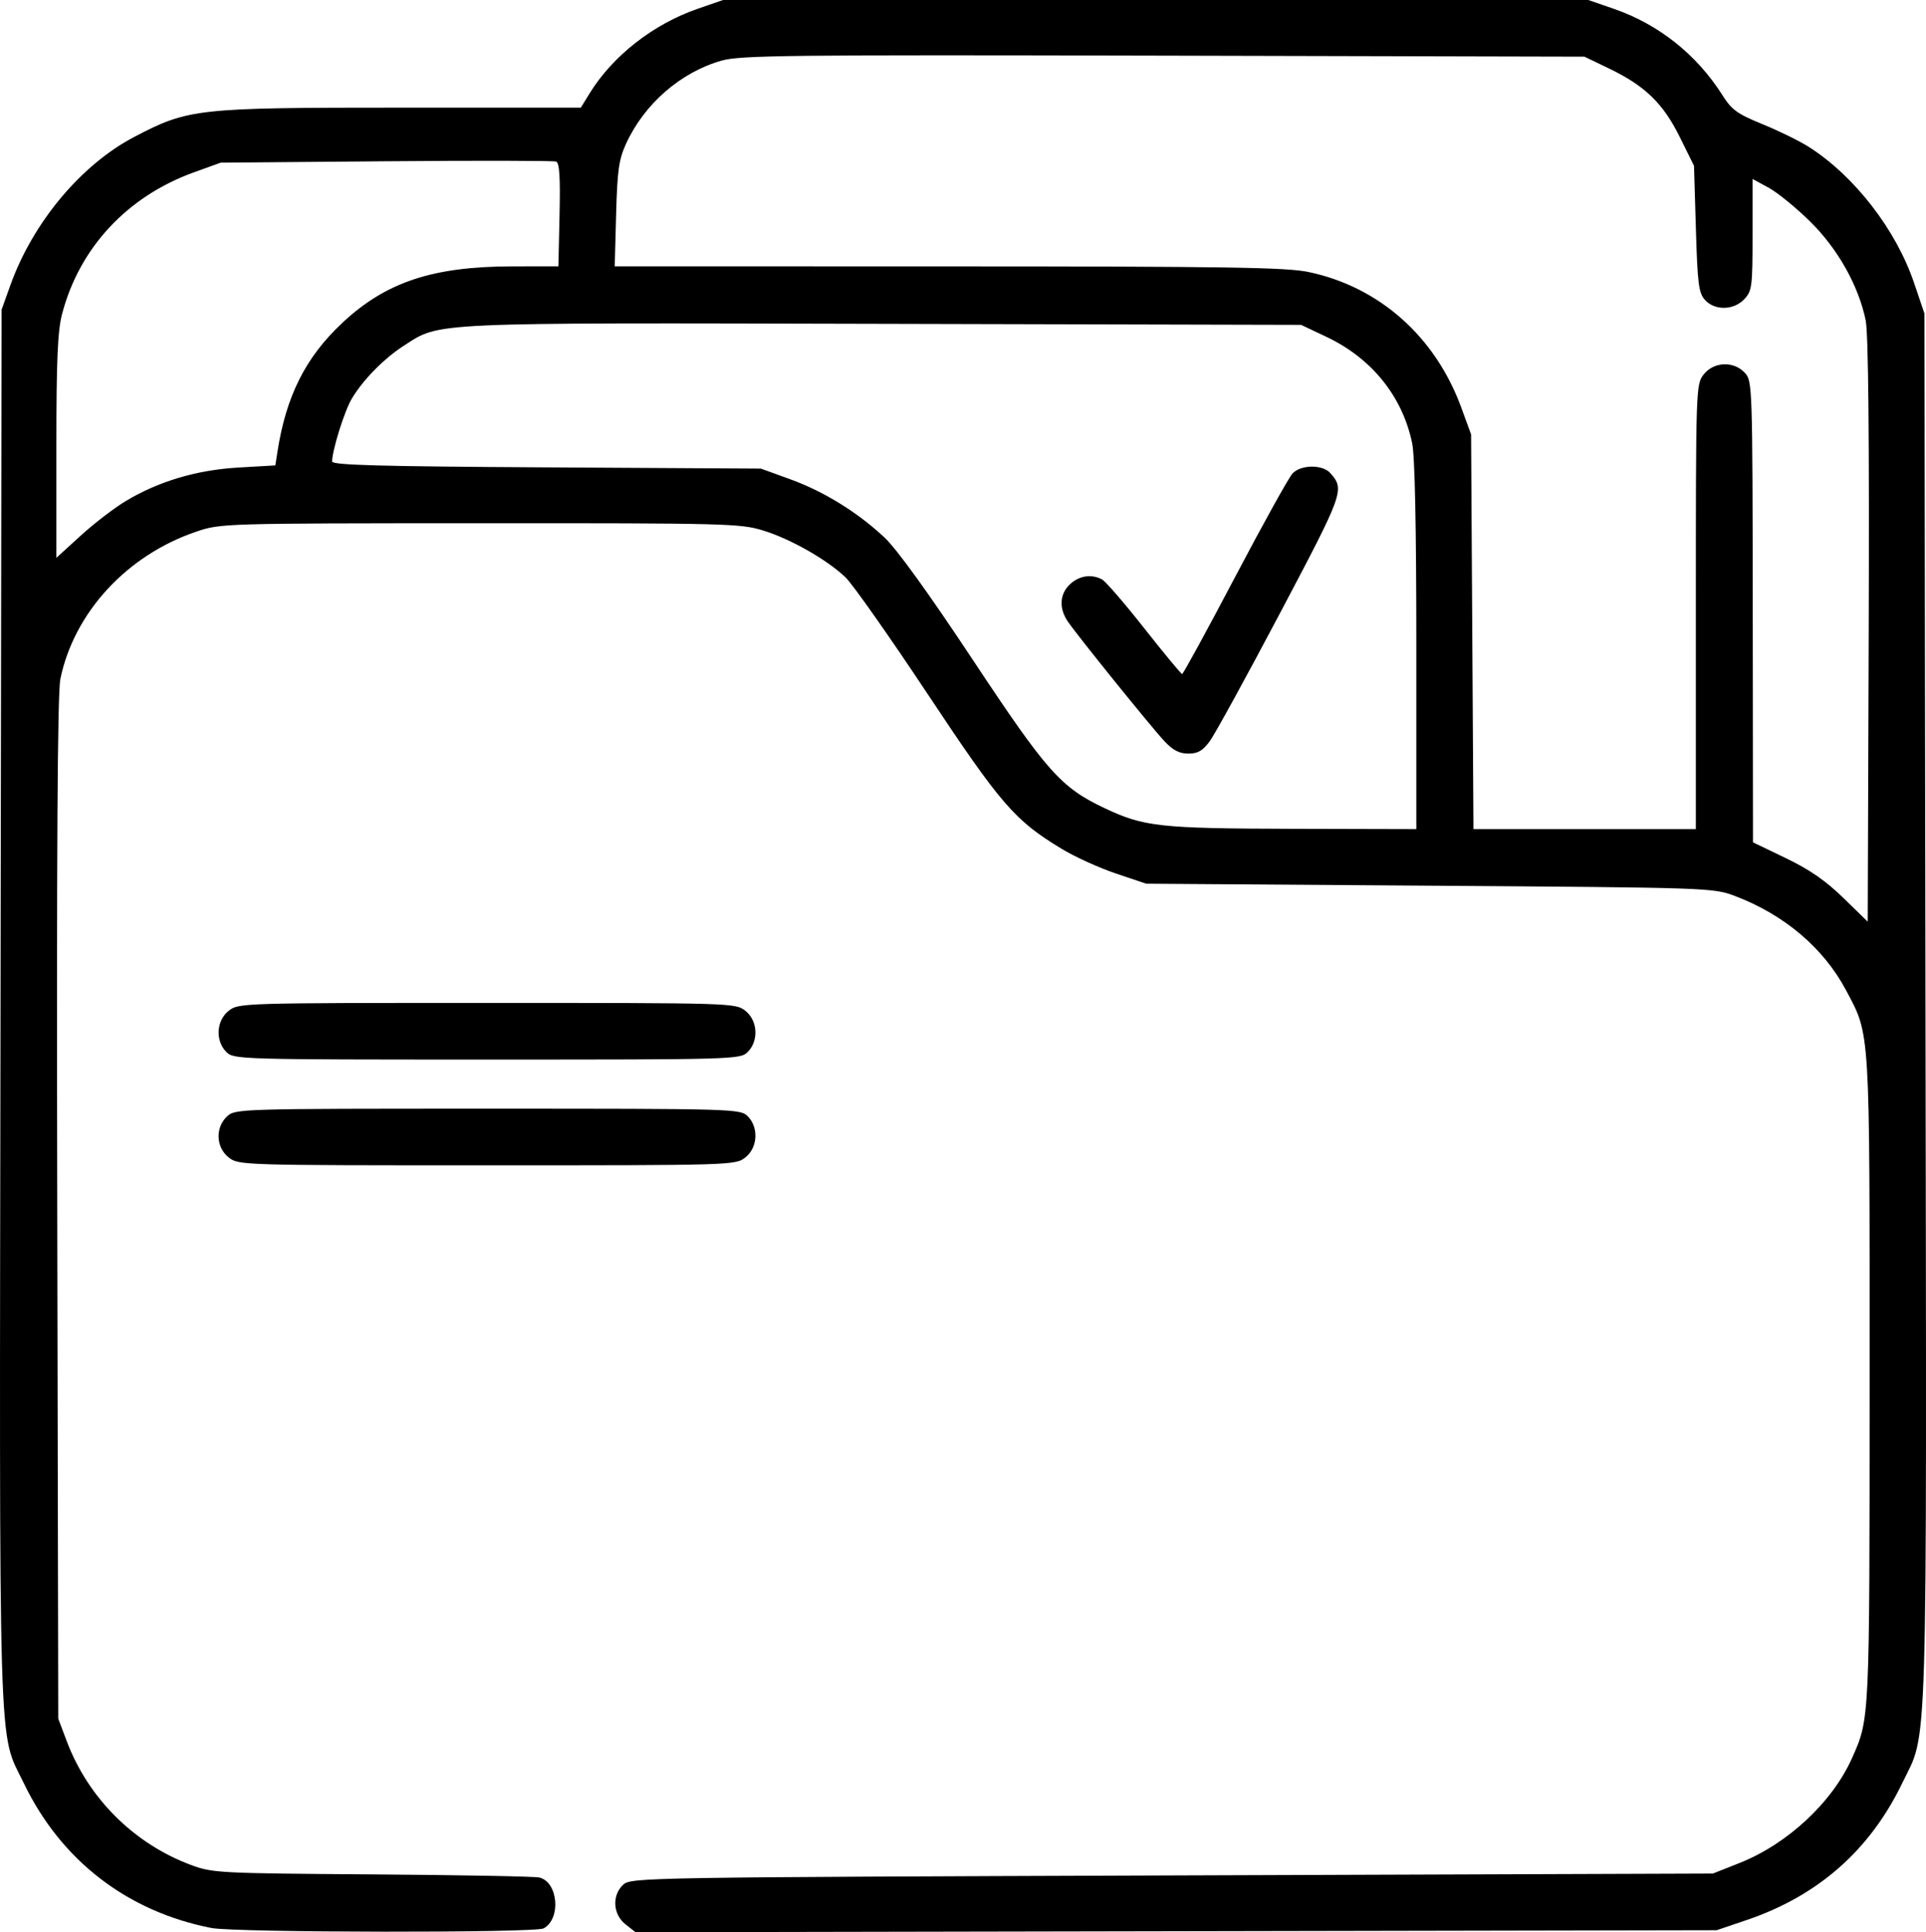 <?xml version="1.0" encoding="UTF-8" standalone="no"?>
<!-- Created with Inkscape (http://www.inkscape.org/) -->

<svg
   width="134.893mm"
   height="135.345mm"
   viewBox="0 0 134.893 135.345"
   version="1.1"
   id="svg1"
   xml:space="preserve"
   xmlns:inkscape="http://www.inkscape.org/namespaces/inkscape"
   xmlns:sodipodi="http://sodipodi.sourceforge.net/DTD/sodipodi-0.dtd"
   xmlns="http://www.w3.org/2000/svg"
   xmlns:svg="http://www.w3.org/2000/svg"><sodipodi:namedview
     id="namedview1"
     pagecolor="#ffffff"
     bordercolor="#000000"
     borderopacity="0.25"
     inkscape:showpageshadow="2"
     inkscape:pageopacity="0.0"
     inkscape:pagecheckerboard="0"
     inkscape:deskcolor="#d1d1d1"
     inkscape:document-units="mm" /><defs
     id="defs1" /><g
     inkscape:label="Layer 1"
     inkscape:groupmode="layer"
     id="layer1"
     transform="translate(-37.43,-80.899)"><path
       style="fill:#000000"
       d="m 52.243,215.945 c -5.905,-1.158 -10.536,-4.73 -13.142,-10.136 -1.819,-3.774 -1.716,-0.333 -1.634,-54.399 l 0.074,-48.816 0.617,-1.72 c 1.58,-4.405 4.957,-8.442 8.696,-10.396 3.778,-1.975 4.367,-2.039 18.621,-2.039 h 12.636 l 0.61,-0.992 c 1.621,-2.636 4.458,-4.856 7.585,-5.937 l 1.77,-0.612 h 30.295 30.295 l 1.79,0.618 c 3.143,1.086 5.802,3.199 7.61,6.051 0.657,1.036 1.037,1.31 2.823,2.038 1.135,0.462 2.596,1.181 3.246,1.597 3.191,2.041 6.089,5.789 7.349,9.505 l 0.729,2.151 0.074,48.683 c 0.082,53.916 0.185,50.495 -1.634,54.266 -2.259,4.685 -5.891,7.882 -10.875,9.574 l -2.117,0.718 -37.859,0.071 -37.859,0.071 -0.704,-0.554 c -0.892,-0.702 -0.963,-2.051 -0.147,-2.789 0.541,-0.489 1.657,-0.508 38.431,-0.636 l 37.874,-0.132 1.856,-0.735 c 3.366,-1.333 6.5,-4.249 7.88,-7.333 1.25,-2.793 1.238,-2.523 1.241,-26.47 0.003,-24.942 0.053,-24.125 -1.659,-27.345 -1.567,-2.947 -4.328,-5.287 -7.775,-6.589 -1.528,-0.577 -1.744,-0.584 -21.387,-0.722 l -19.844,-0.139 -2.122,-0.713 c -1.167,-0.392 -2.874,-1.168 -3.793,-1.724 -3.298,-1.994 -4.251,-3.095 -9.409,-10.87 -2.67,-4.024 -5.255,-7.696 -5.745,-8.16 -1.313,-1.243 -3.835,-2.677 -5.747,-3.268 -1.603,-0.495 -2.53,-0.519 -19.844,-0.513 -18.098,0.007 -18.168,0.009 -19.897,0.598 -4.844,1.651 -8.531,5.653 -9.495,10.306 -0.202,0.975 -0.267,12.1 -0.218,37.111 l 0.071,35.719 0.595,1.577 c 1.505,3.989 4.692,7.168 8.687,8.664 1.512,0.566 1.952,0.589 12.679,0.665 6.112,0.043 11.388,0.141 11.724,0.218 1.328,0.302 1.549,2.899 0.304,3.566 -0.604,0.323 -21.593,0.297 -23.255,-0.029 z M 168.104,103.357 c -0.505,-2.447 -1.957,-5.034 -3.9,-6.946 -0.979,-0.964 -2.287,-2.029 -2.905,-2.365 l -1.124,-0.612 v 3.902 c 0,3.643 -0.038,3.943 -0.575,4.515 -0.742,0.79 -2.068,0.817 -2.757,0.057 -0.44,-0.486 -0.521,-1.114 -0.636,-4.975 l -0.132,-4.42 -1,-2.022 c -1.162,-2.351 -2.437,-3.585 -4.954,-4.795 l -1.72,-0.827 -29.484,-0.071 c -26.254,-0.063 -29.645,-0.025 -30.956,0.349 -2.866,0.816 -5.412,3.036 -6.687,5.828 -0.502,1.1 -0.609,1.865 -0.692,4.94 l -0.098,3.638 23.375,0.005 c 19.584,0.004 23.675,0.068 25.227,0.395 4.954,1.045 8.871,4.525 10.689,9.495 l 0.687,1.879 0.083,13.824 0.083,13.824 h 7.788 7.788 v -15.575 c 0,-15.356 0.008,-15.585 0.548,-16.272 0.708,-0.901 2.099,-0.958 2.881,-0.118 0.53,0.569 0.54,0.854 0.556,16.735 l 0.017,16.156 2.305,1.109 c 1.655,0.796 2.788,1.579 4.018,2.778 l 1.713,1.669 0.069,-20.373 c 0.046,-13.544 -0.024,-20.827 -0.21,-21.728 z m -31.477,22.799 c 0,-8.365 -0.102,-13.306 -0.293,-14.221 -0.687,-3.283 -2.83,-5.938 -6.009,-7.444 l -1.767,-0.837 -29.208,-0.072 c -32.125,-0.079 -31.054,-0.127 -33.622,1.522 -1.401,0.9 -2.87,2.394 -3.662,3.724 -0.514,0.864 -1.374,3.613 -1.374,4.394 0,0.258 3.266,0.348 15.015,0.415 l 15.015,0.086 2.042,0.741 c 2.368,0.859 4.706,2.301 6.608,4.077 0.857,0.8 3.09,3.893 6.185,8.566 5.204,7.859 6.173,8.949 9.237,10.399 2.754,1.303 3.849,1.423 13.168,1.447 l 8.665,0.022 z m -17.635,6.668 c -0.923,-0.985 -6.078,-7.37 -6.771,-8.386 -0.636,-0.933 -0.58,-1.931 0.148,-2.615 0.646,-0.606 1.505,-0.735 2.25,-0.336 0.246,0.131 1.577,1.674 2.959,3.428 1.382,1.754 2.572,3.192 2.645,3.195 0.073,0.004 1.74,-3.049 3.704,-6.784 1.965,-3.735 3.78,-7.007 4.035,-7.271 0.597,-0.619 2.103,-0.628 2.64,-0.017 1.017,1.158 0.958,1.323 -3.518,9.798 -2.361,4.47 -4.579,8.515 -4.929,8.988 -0.491,0.664 -0.832,0.86 -1.496,0.86 -0.629,0 -1.077,-0.231 -1.666,-0.86 z M 46.222,116.004 c 2.313,-1.392 4.984,-2.187 7.917,-2.356 l 2.575,-0.149 0.148,-0.954 c 0.606,-3.907 1.974,-6.627 4.541,-9.03 3.057,-2.861 6.334,-3.95 11.909,-3.958 l 3.227,-0.005 0.08,-3.606 c 0.059,-2.632 -0.006,-3.639 -0.238,-3.728 -0.175,-0.067 -5.533,-0.078 -11.906,-0.023 l -11.588,0.098 -1.879,0.679 c -4.68,1.691 -8.025,5.292 -9.236,9.941 -0.306,1.174 -0.394,3.255 -0.394,9.286 v 7.773 l 1.692,-1.545 c 0.931,-0.85 2.349,-1.94 3.153,-2.423 z m 7.23,45.971 c -0.901,-0.708 -0.958,-2.099 -0.118,-2.881 0.571,-0.532 0.832,-0.539 18.256,-0.539 17.324,0 17.688,0.011 18.206,0.529 0.788,0.788 0.706,2.204 -0.168,2.891 -0.689,0.542 -0.895,0.548 -18.088,0.548 -17.194,0 -17.399,-0.006 -18.088,-0.548 z m -0.168,-7.389 c -0.788,-0.788 -0.706,-2.204 0.168,-2.891 0.689,-0.542 0.895,-0.548 18.088,-0.548 17.194,0 17.399,0.006 18.088,0.548 0.874,0.687 0.956,2.103 0.168,2.891 -0.519,0.519 -0.882,0.529 -18.256,0.529 -17.374,0 -17.738,-0.011 -18.256,-0.529 z"
       id="path1" /></g></svg>
